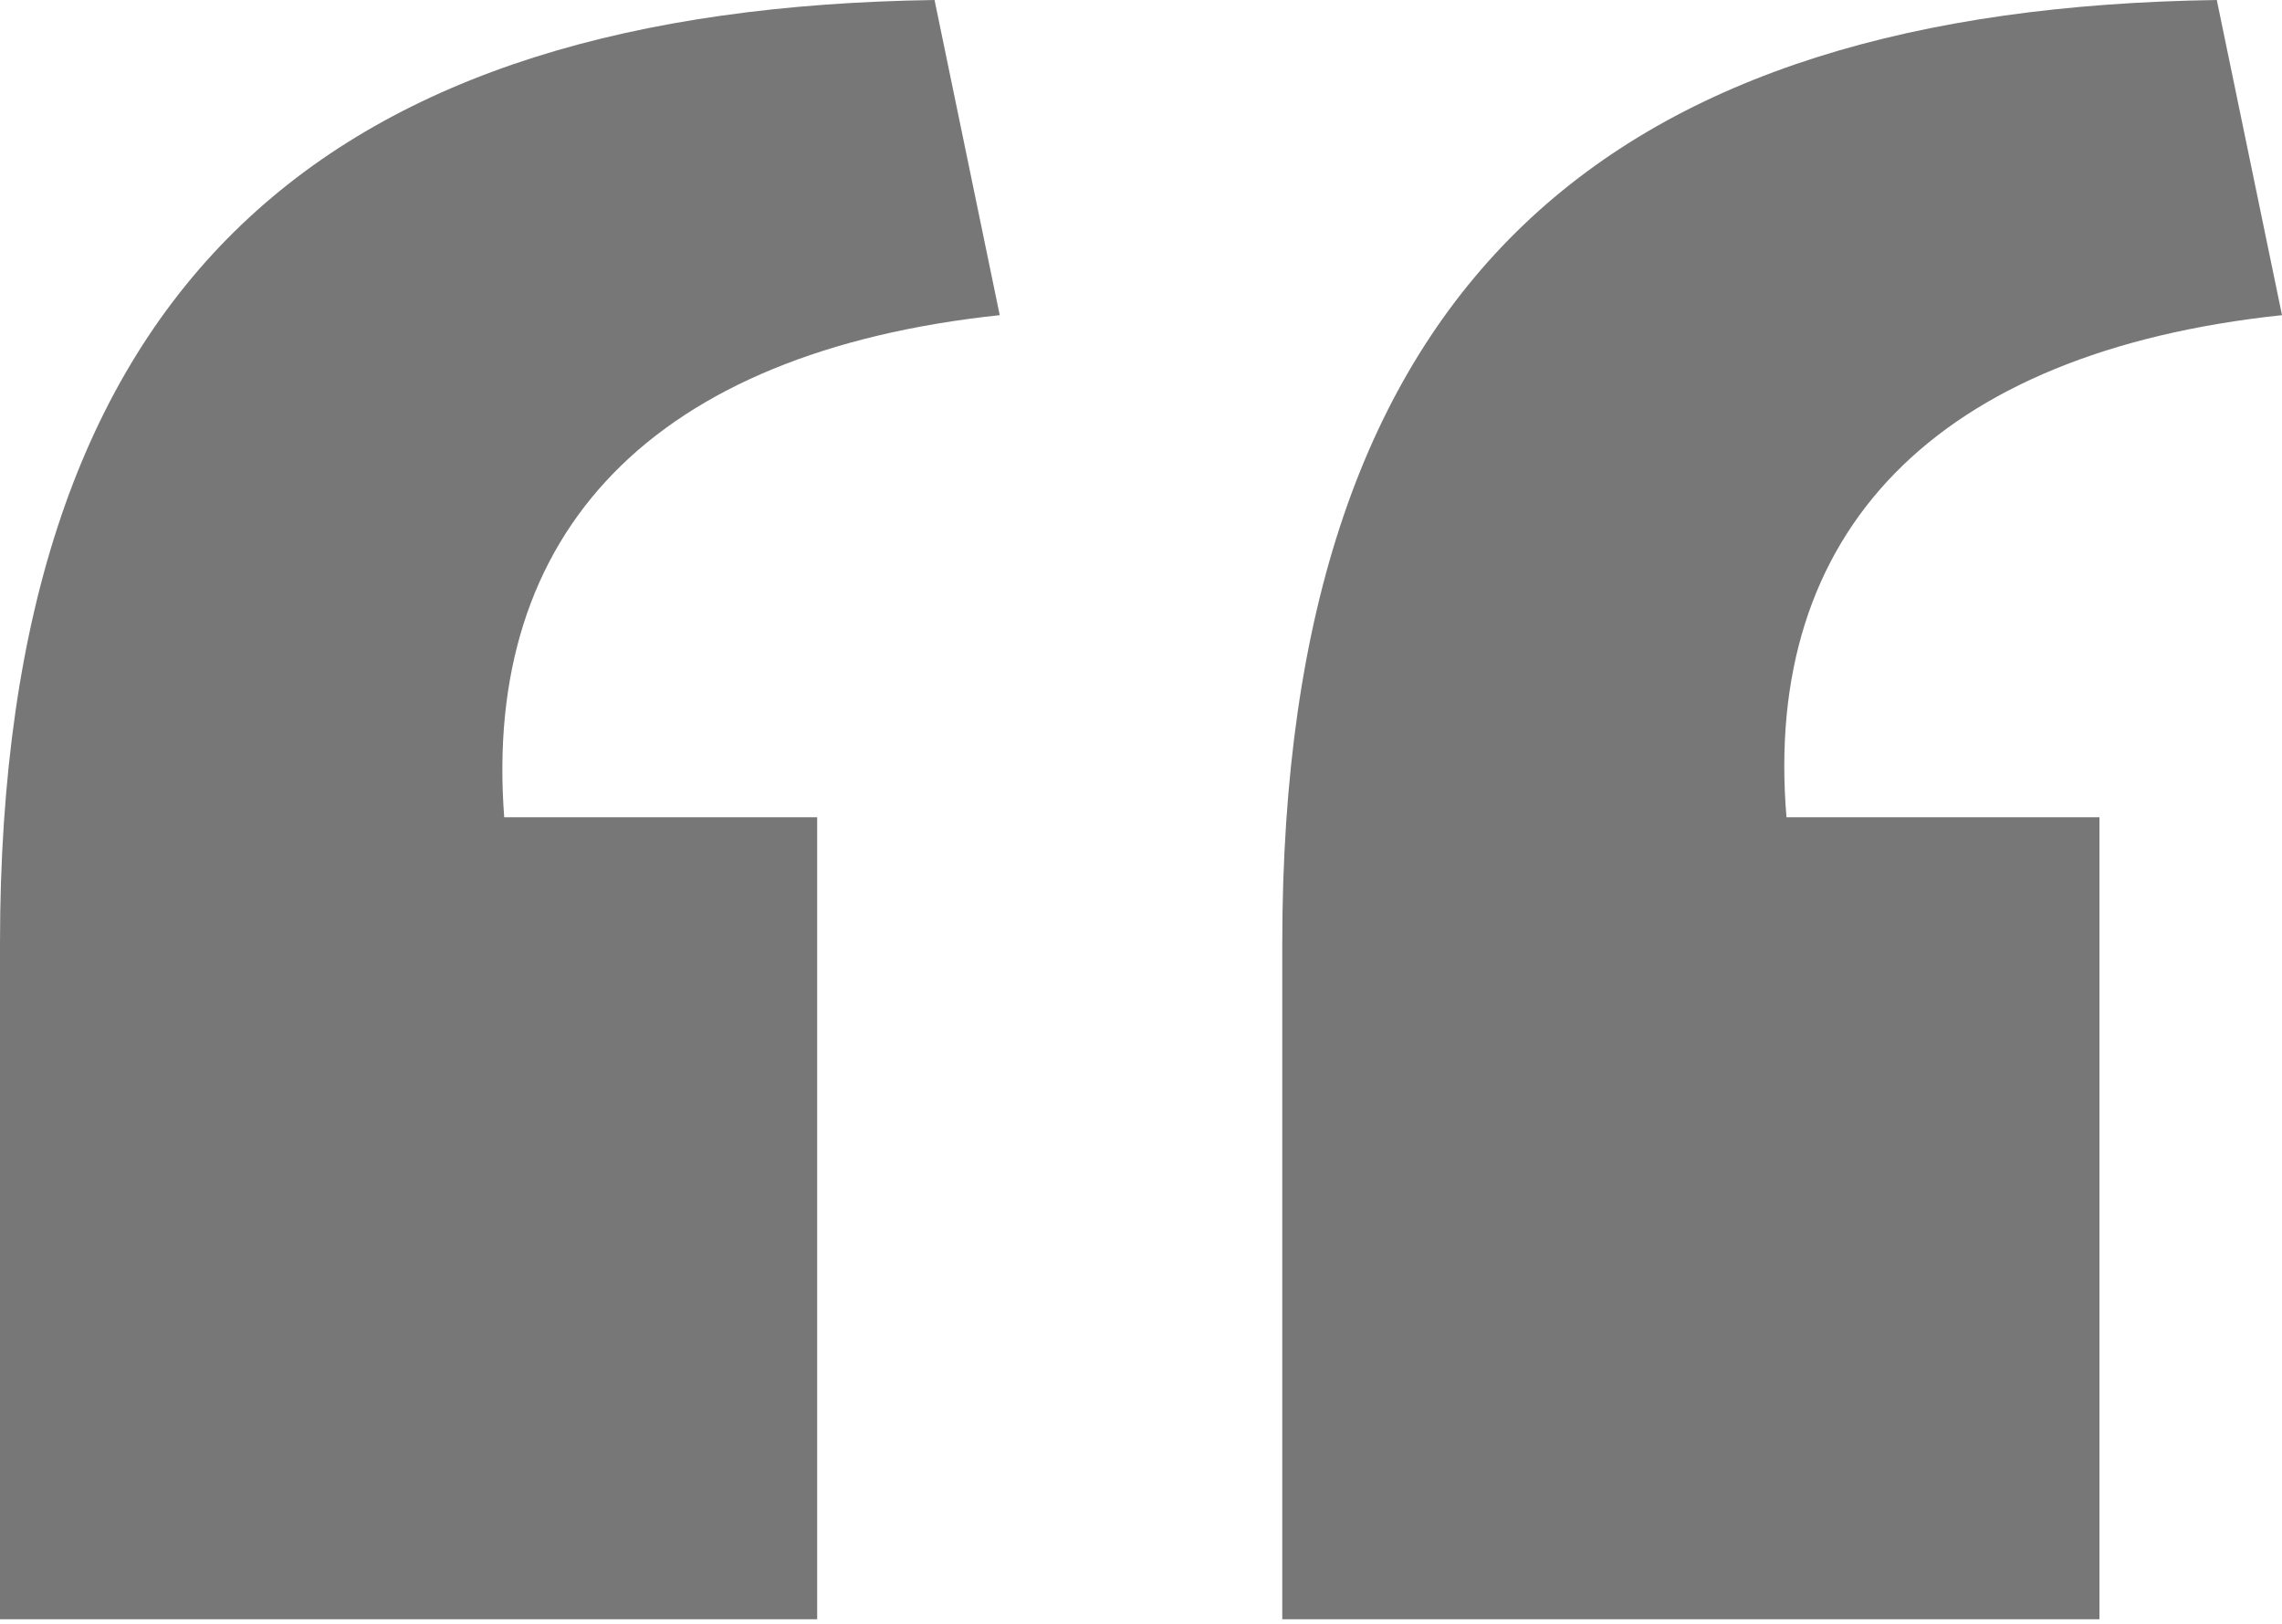 <svg width="350" height="249" viewBox="0 0 350 249" fill="none" xmlns="http://www.w3.org/2000/svg">
<path d="M0 144.667C0 42.333 51 1.333 143.333 0L153.333 48.333C100 54 74 81.667 77.333 125.333H125.333V248.333H0V144.667ZM196.667 144.667C196.667 42.333 247.667 1.333 340 0L350 48.333C296.667 54 270.333 81.667 274 125.333H322V248.333H196.667V144.667Z" fill="#777777"/>
</svg>
